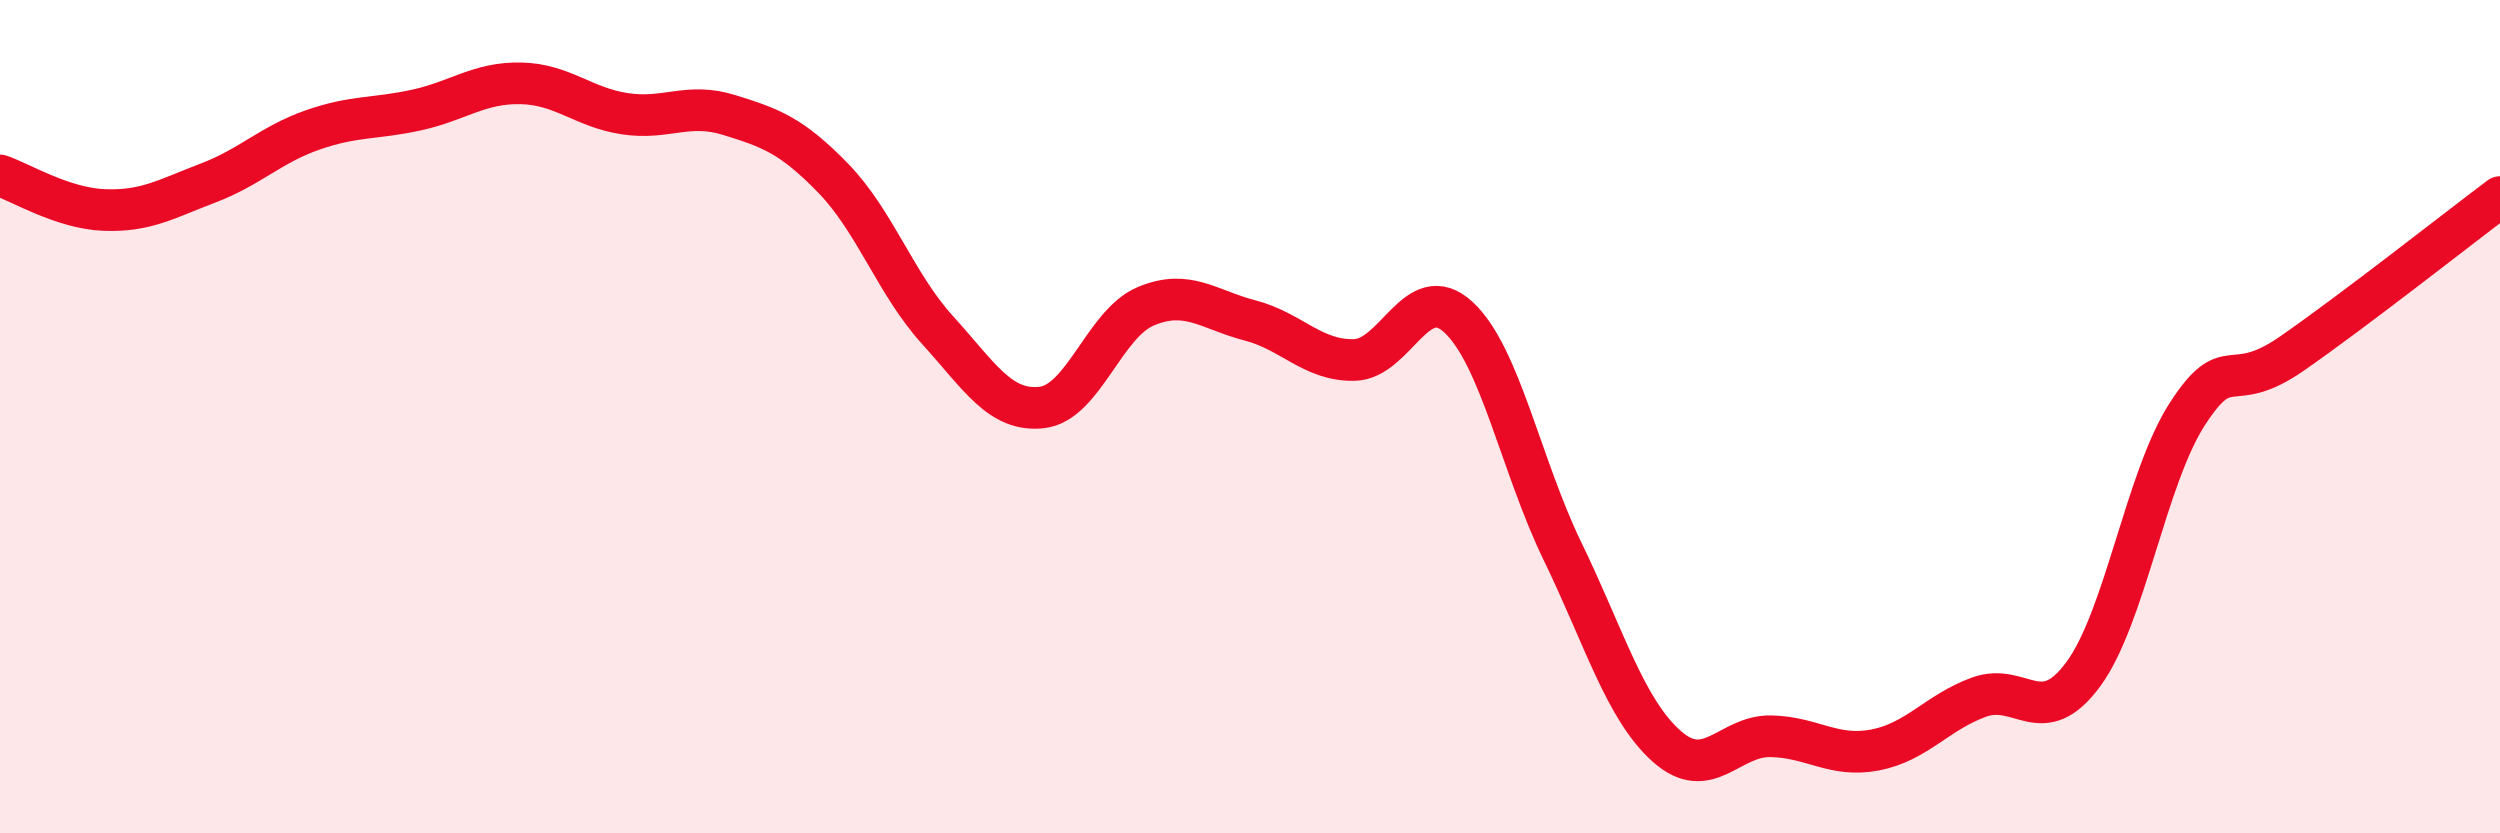
    <svg width="60" height="20" viewBox="0 0 60 20" xmlns="http://www.w3.org/2000/svg">
      <path
        d="M 0,4.21 C 0.5,4.38 1.5,5 2.5,5.04 C 3.5,5.08 4,4.77 5,4.39 C 6,4.01 6.5,3.47 7.5,3.12 C 8.5,2.77 9,2.86 10,2.64 C 11,2.42 11.5,1.98 12.5,2 C 13.5,2.02 14,2.58 15,2.73 C 16,2.88 16.5,2.45 17.5,2.76 C 18.5,3.07 19,3.25 20,4.28 C 21,5.31 21.5,6.82 22.5,7.92 C 23.5,9.02 24,9.89 25,9.78 C 26,9.67 26.5,7.77 27.5,7.35 C 28.5,6.93 29,7.43 30,7.69 C 31,7.95 31.5,8.66 32.5,8.64 C 33.5,8.62 34,6.69 35,7.61 C 36,8.53 36.5,11.17 37.5,13.23 C 38.5,15.29 39,17.02 40,17.91 C 41,18.8 41.5,17.65 42.5,17.67 C 43.5,17.69 44,18.19 45,18 C 46,17.81 46.5,17.09 47.5,16.73 C 48.5,16.37 49,17.54 50,16.18 C 51,14.82 51.5,11.47 52.5,9.93 C 53.5,8.39 53.5,9.53 55,8.49 C 56.5,7.45 59,5.48 60,4.73L60 20L0 20Z"
        fill="#EB0A25"
        opacity="0.1"
        stroke-linecap="round"
        stroke-linejoin="round"
      />
      <path
        d="M 0,4.21 C 0.5,4.38 1.5,5 2.5,5.04 C 3.5,5.08 4,4.77 5,4.39 C 6,4.01 6.5,3.47 7.5,3.12 C 8.5,2.77 9,2.86 10,2.64 C 11,2.42 11.5,1.98 12.5,2 C 13.5,2.02 14,2.58 15,2.73 C 16,2.88 16.5,2.45 17.5,2.76 C 18.5,3.07 19,3.25 20,4.28 C 21,5.31 21.5,6.82 22.5,7.92 C 23.5,9.02 24,9.89 25,9.78 C 26,9.67 26.5,7.77 27.5,7.35 C 28.5,6.93 29,7.43 30,7.69 C 31,7.95 31.5,8.66 32.5,8.64 C 33.5,8.62 34,6.69 35,7.61 C 36,8.53 36.5,11.17 37.5,13.23 C 38.5,15.29 39,17.02 40,17.91 C 41,18.8 41.5,17.65 42.5,17.67 C 43.5,17.69 44,18.19 45,18 C 46,17.81 46.5,17.09 47.5,16.73 C 48.5,16.37 49,17.54 50,16.18 C 51,14.82 51.5,11.47 52.5,9.93 C 53.5,8.39 53.5,9.53 55,8.49 C 56.5,7.45 59,5.48 60,4.73"
        stroke="#EB0A25"
        stroke-width="1"
        fill="none"
        stroke-linecap="round"
        stroke-linejoin="round"
      />
    </svg>
  